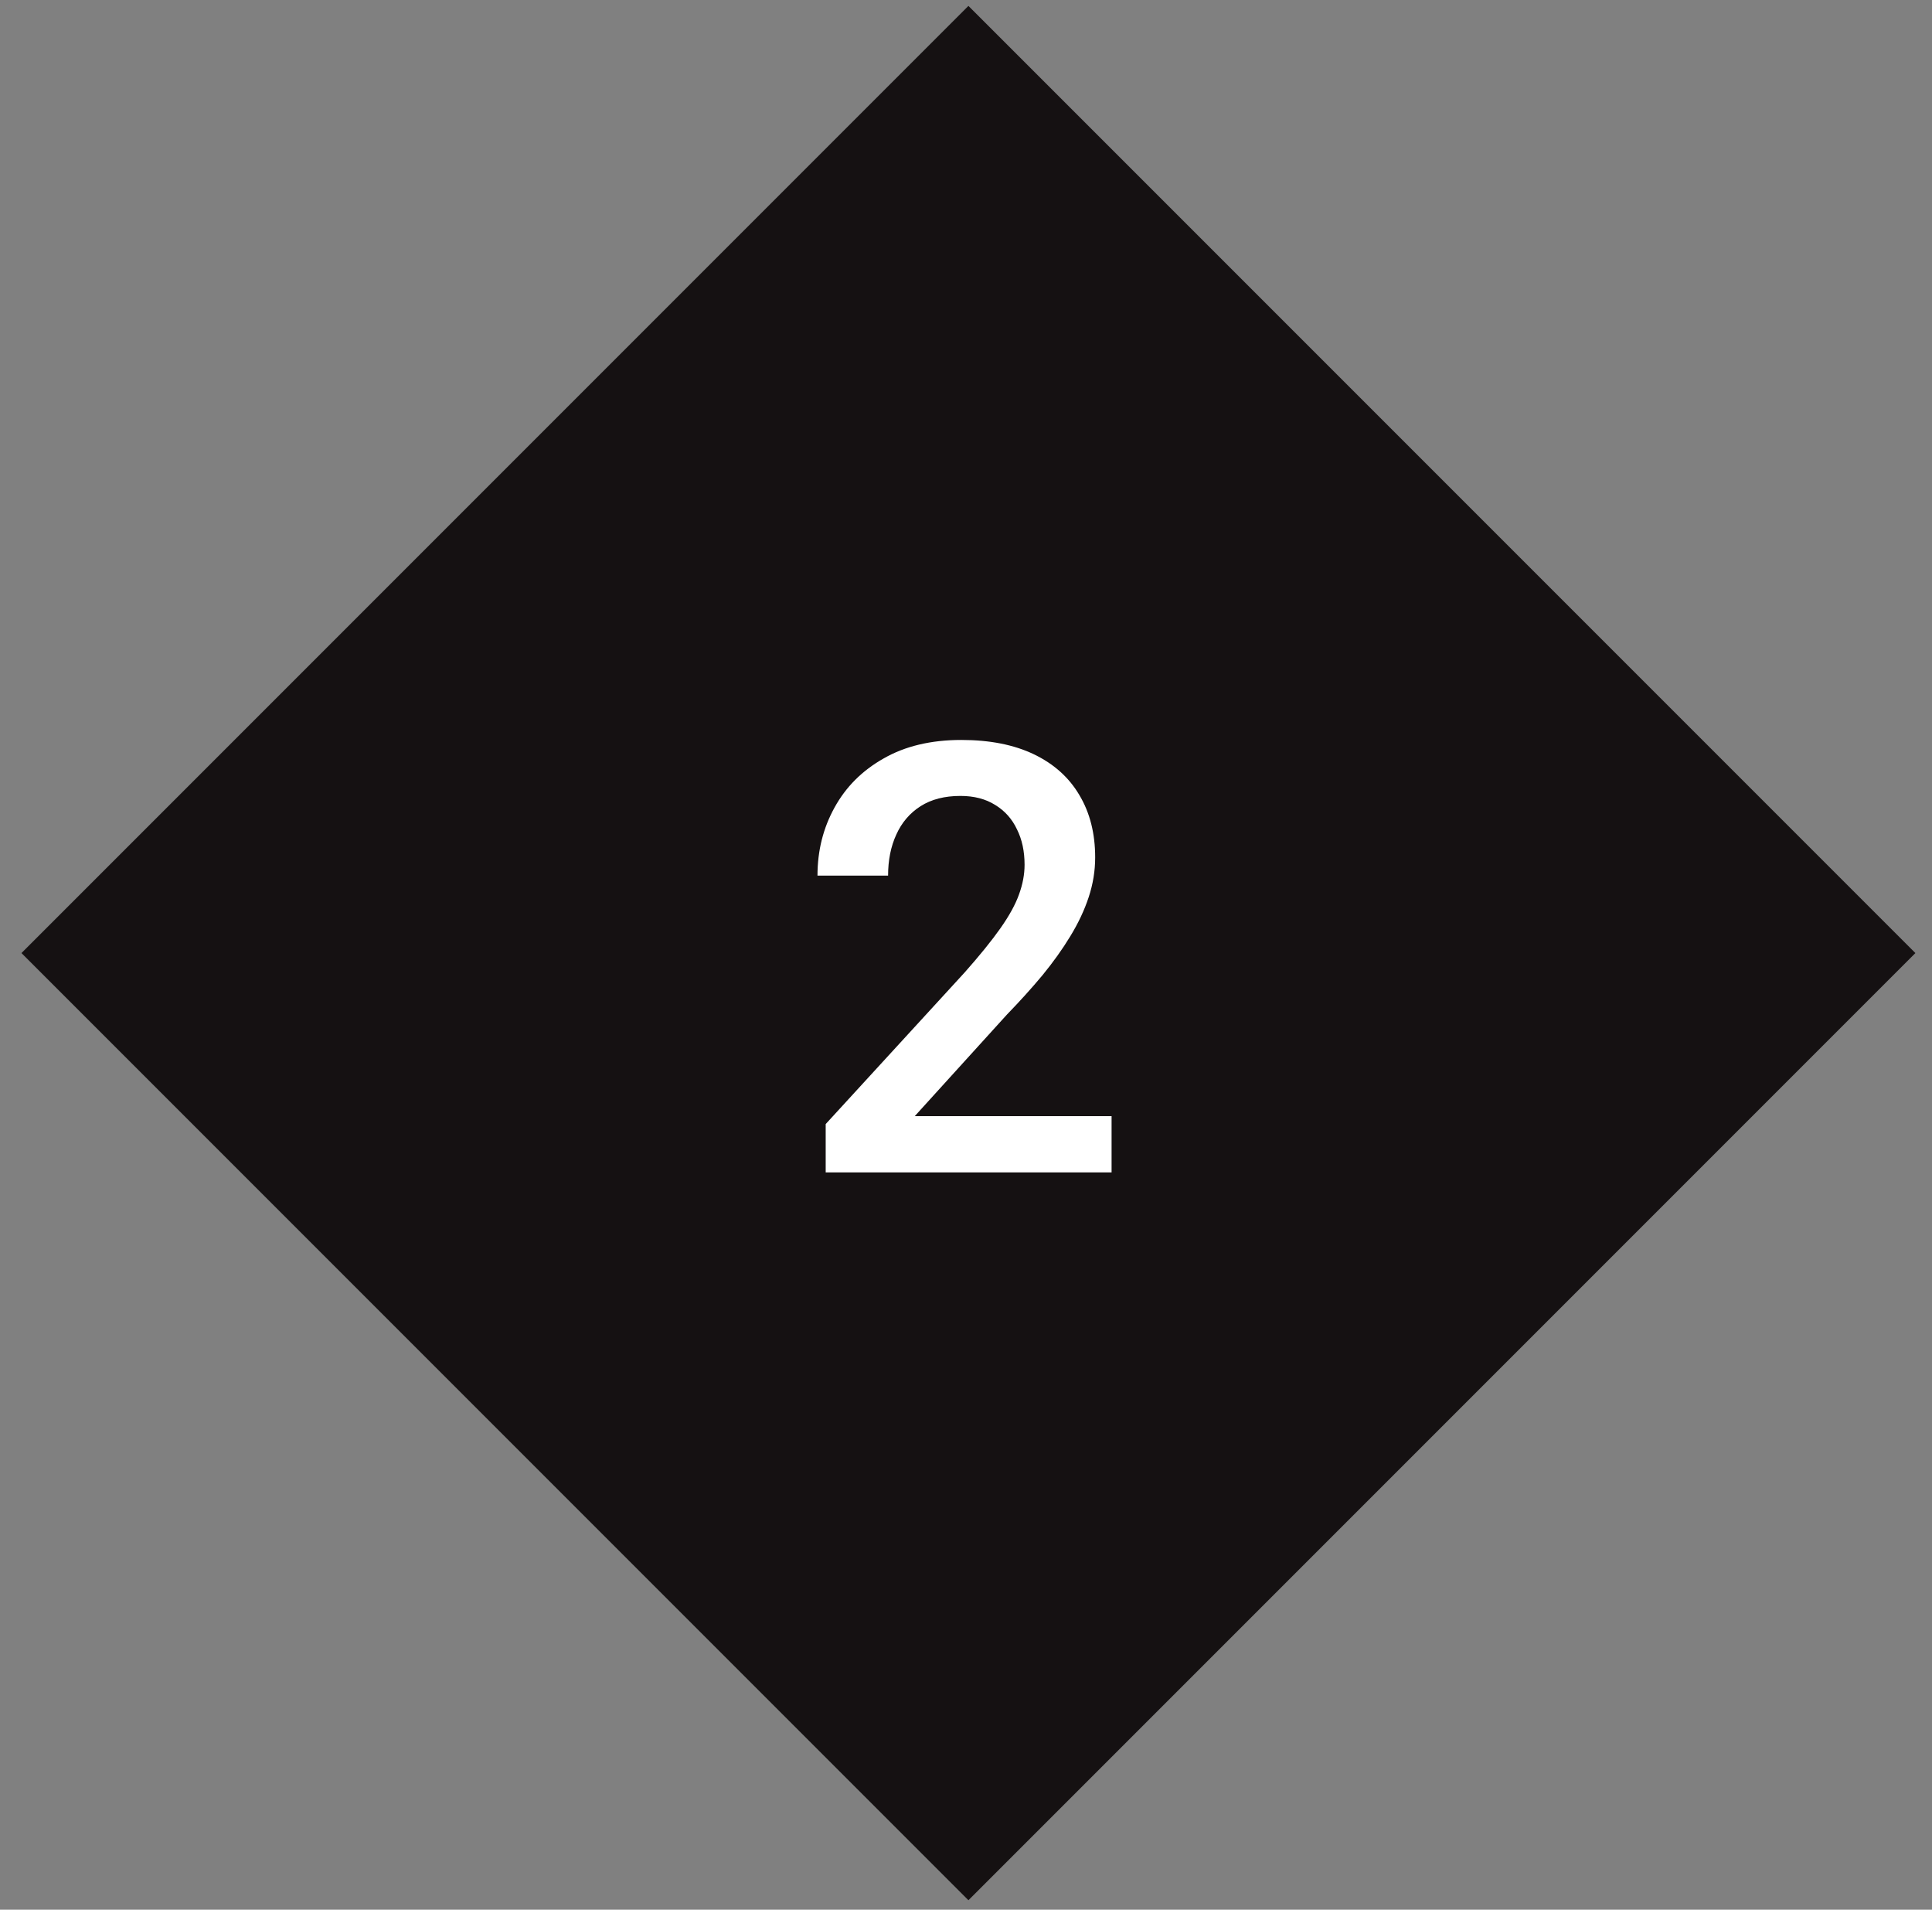 <svg width="85" height="84" viewBox="0 0 85 84" fill="none" xmlns="http://www.w3.org/2000/svg">
<rect x="0" y="0" width="85" height="84" fill="#808080" stroke="none"/>
<rect x="0.945" y="41.922" width="58.919" height="58.919" transform="rotate(-45 0.945 41.922)" fill="#151112"/>
<path d="M48.905 49.096V51.57H36.327V49.444L42.435 42.781C43.106 42.025 43.634 41.372 44.021 40.822C44.407 40.272 44.678 39.778 44.833 39.34C44.996 38.893 45.077 38.459 45.077 38.038C45.077 37.446 44.966 36.926 44.742 36.479C44.528 36.024 44.21 35.667 43.789 35.41C43.368 35.143 42.856 35.01 42.255 35.01C41.559 35.01 40.975 35.16 40.502 35.461C40.03 35.762 39.673 36.178 39.433 36.711C39.192 37.235 39.072 37.837 39.072 38.515H35.966C35.966 37.424 36.215 36.428 36.713 35.526C37.212 34.615 37.933 33.893 38.879 33.36C39.824 32.819 40.962 32.548 42.294 32.548C43.548 32.548 44.613 32.759 45.49 33.18C46.366 33.601 47.032 34.198 47.487 34.971C47.951 35.745 48.183 36.66 48.183 37.716C48.183 38.301 48.089 38.88 47.9 39.456C47.711 40.032 47.44 40.607 47.088 41.183C46.744 41.75 46.336 42.321 45.864 42.897C45.391 43.464 44.871 44.04 44.304 44.624L40.245 49.096H48.905Z" fill="white"/>
</svg>
